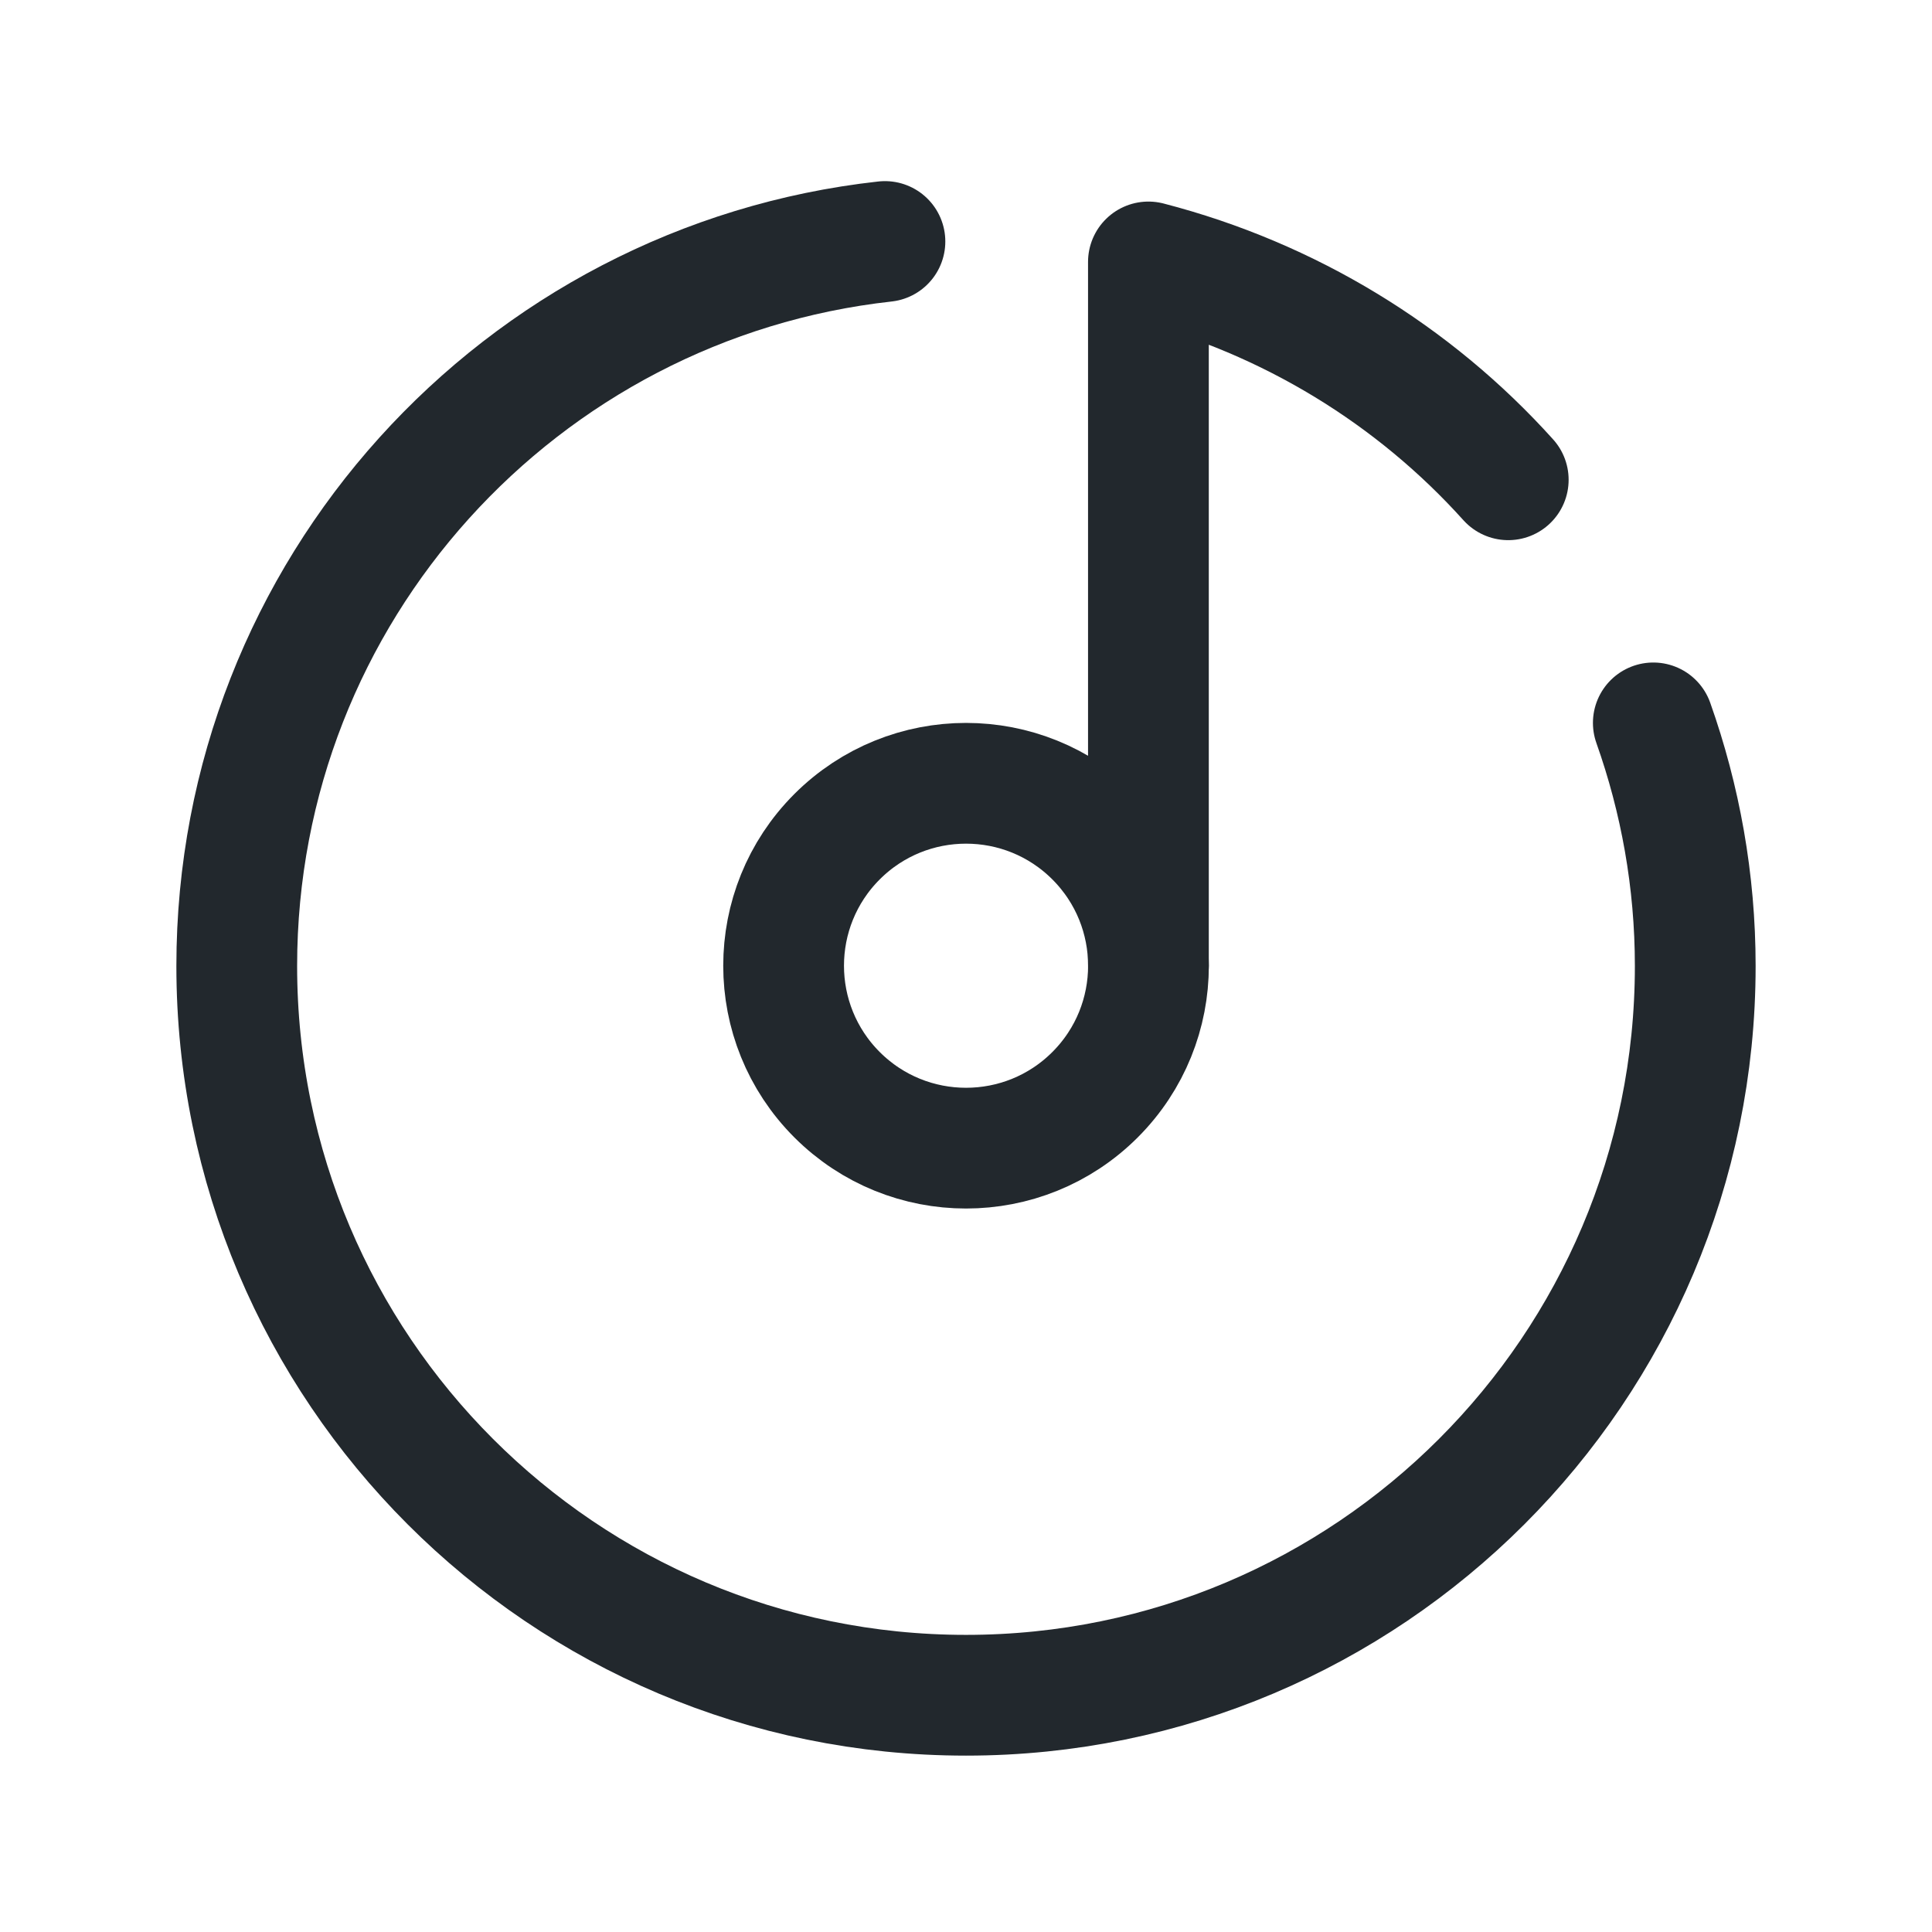 <svg width="24" height="24" viewBox="0 0 24 24" fill="none" xmlns="http://www.w3.org/2000/svg">
<path d="M20.538 8.98C20.873 9.925 21.059 10.94 21.059 12C21.059 17.003 17.003 21.059 12 21.059C6.997 21.059 2.941 17.003 2.941 12C2.941 7.338 6.464 3.501 10.993 3" stroke="#22282D" stroke-width="1.5" stroke-linecap="round" stroke-linejoin="round"/>
<path d="M13.603 10.394C14.488 11.279 14.488 12.714 13.603 13.599C12.718 14.484 11.283 14.484 10.398 13.599C9.513 12.714 9.513 11.279 10.398 10.394C11.283 9.509 12.718 9.509 13.603 10.394" stroke="#22282D" stroke-width="1.5" stroke-linecap="round" stroke-linejoin="round"/>
<path d="M14.266 11.995V3.254C16.016 3.707 17.564 4.657 18.736 5.96" stroke="#22282D" stroke-width="1.5" stroke-linecap="round" stroke-linejoin="round"/>
</svg>

